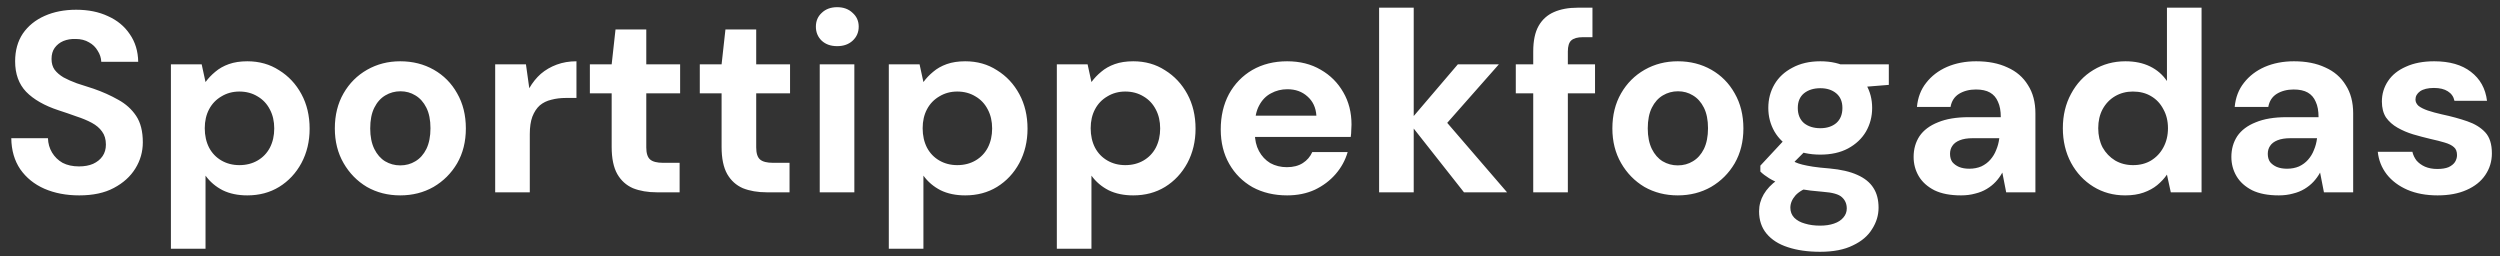 <svg width="195" height="20" viewBox="0 0 195 20" fill="none" xmlns="http://www.w3.org/2000/svg">
<rect x="0" y="0" width="195" height="20" fill="#333333" stroke="none"/>
<path d="M6.18 15.24C5.167 15.24 4.26 15.067 3.46 14.72C2.673 14.373 2.047 13.867 1.58 13.2C1.127 12.533 0.893 11.727 0.88 10.78H3.74C3.753 11.193 3.86 11.567 4.06 11.9C4.26 12.233 4.533 12.5 4.88 12.7C5.24 12.887 5.667 12.98 6.16 12.98C6.587 12.98 6.953 12.913 7.26 12.78C7.58 12.633 7.827 12.433 8 12.18C8.173 11.927 8.26 11.627 8.26 11.28C8.26 10.867 8.16 10.527 7.96 10.26C7.773 9.993 7.507 9.767 7.16 9.58C6.813 9.393 6.413 9.227 5.96 9.08C5.52 8.92 5.053 8.76 4.56 8.6C3.467 8.24 2.627 7.76 2.04 7.16C1.467 6.56 1.18 5.767 1.18 4.78C1.18 3.94 1.38 3.22 1.78 2.62C2.193 2.02 2.76 1.56 3.48 1.24C4.2 0.92 5.02 0.76 5.94 0.76C6.887 0.76 7.713 0.927 8.42 1.26C9.14 1.58 9.707 2.047 10.12 2.66C10.547 3.273 10.767 3.993 10.78 4.82H7.9C7.887 4.513 7.793 4.227 7.62 3.96C7.46 3.68 7.233 3.46 6.94 3.3C6.647 3.127 6.3 3.04 5.9 3.04C5.553 3.027 5.233 3.08 4.94 3.2C4.66 3.32 4.433 3.5 4.26 3.74C4.1 3.967 4.02 4.253 4.02 4.6C4.02 4.933 4.1 5.213 4.26 5.44C4.433 5.667 4.667 5.867 4.96 6.04C5.253 6.2 5.6 6.353 6 6.5C6.4 6.633 6.833 6.773 7.3 6.92C7.993 7.16 8.633 7.447 9.22 7.78C9.807 8.1 10.273 8.52 10.62 9.04C10.967 9.56 11.14 10.247 11.14 11.1C11.14 11.833 10.947 12.513 10.56 13.14C10.173 13.767 9.613 14.273 8.88 14.66C8.16 15.047 7.26 15.24 6.18 15.24ZM13.331 19.4V5.02H15.731L16.031 6.4C16.245 6.107 16.498 5.84 16.791 5.6C17.085 5.347 17.438 5.147 17.851 5C18.265 4.853 18.745 4.78 19.291 4.78C20.225 4.78 21.051 5.013 21.771 5.48C22.505 5.933 23.085 6.553 23.511 7.34C23.938 8.127 24.151 9.027 24.151 10.04C24.151 11.027 23.938 11.92 23.511 12.72C23.085 13.507 22.505 14.127 21.771 14.58C21.051 15.02 20.225 15.24 19.291 15.24C18.558 15.24 17.918 15.107 17.371 14.84C16.825 14.56 16.378 14.18 16.031 13.7V19.4H13.331ZM18.671 12.88C19.205 12.88 19.678 12.76 20.091 12.52C20.505 12.28 20.825 11.947 21.051 11.52C21.278 11.08 21.391 10.58 21.391 10.02C21.391 9.46 21.278 8.967 21.051 8.54C20.825 8.1 20.505 7.76 20.091 7.52C19.678 7.267 19.205 7.14 18.671 7.14C18.151 7.14 17.685 7.267 17.271 7.52C16.858 7.76 16.538 8.093 16.311 8.52C16.085 8.947 15.971 9.44 15.971 10C15.971 10.573 16.085 11.08 16.311 11.52C16.538 11.947 16.858 12.28 17.271 12.52C17.685 12.76 18.151 12.88 18.671 12.88ZM31.217 15.24C30.257 15.24 29.39 15.02 28.617 14.58C27.857 14.127 27.25 13.507 26.797 12.72C26.343 11.933 26.117 11.033 26.117 10.02C26.117 8.98 26.343 8.067 26.797 7.28C27.25 6.493 27.863 5.88 28.637 5.44C29.41 5 30.27 4.78 31.217 4.78C32.19 4.78 33.063 5 33.837 5.44C34.61 5.88 35.217 6.493 35.657 7.28C36.11 8.067 36.337 8.98 36.337 10.02C36.337 11.047 36.11 11.953 35.657 12.74C35.203 13.513 34.59 14.127 33.817 14.58C33.043 15.02 32.177 15.24 31.217 15.24ZM31.217 12.9C31.657 12.9 32.05 12.793 32.397 12.58C32.757 12.367 33.043 12.047 33.257 11.62C33.47 11.18 33.577 10.64 33.577 10C33.577 9.36 33.47 8.827 33.257 8.4C33.043 7.973 32.757 7.653 32.397 7.44C32.05 7.227 31.663 7.12 31.237 7.12C30.81 7.12 30.417 7.227 30.057 7.44C29.697 7.653 29.41 7.973 29.197 8.4C28.983 8.827 28.877 9.367 28.877 10.02C28.877 10.647 28.983 11.18 29.197 11.62C29.41 12.047 29.69 12.367 30.037 12.58C30.397 12.793 30.79 12.9 31.217 12.9ZM38.624 15V5.02H41.024L41.284 6.88C41.538 6.44 41.838 6.067 42.184 5.76C42.544 5.453 42.958 5.213 43.424 5.04C43.891 4.867 44.404 4.78 44.964 4.78V7.64H44.144C43.731 7.64 43.351 7.687 43.004 7.78C42.658 7.86 42.358 8.007 42.104 8.22C41.864 8.433 41.671 8.727 41.524 9.1C41.391 9.46 41.324 9.913 41.324 10.46V15H38.624ZM51.23 15C50.523 15 49.904 14.893 49.37 14.68C48.85 14.453 48.444 14.087 48.15 13.58C47.857 13.06 47.71 12.353 47.71 11.46V7.28H46.01V5.02H47.71L48.01 2.3H50.41V5.02H53.05V7.28H50.41V11.5C50.41 11.953 50.51 12.267 50.71 12.44C50.91 12.613 51.25 12.7 51.73 12.7H53.01V15H51.23ZM59.804 15C59.098 15 58.478 14.893 57.944 14.68C57.424 14.453 57.018 14.087 56.724 13.58C56.431 13.06 56.284 12.353 56.284 11.46V7.28H54.584V5.02H56.284L56.584 2.3H58.984V5.02H61.624V7.28H58.984V11.5C58.984 11.953 59.084 12.267 59.284 12.44C59.484 12.613 59.824 12.7 60.304 12.7H61.584V15H59.804ZM63.939 15V5.02H66.639V15H63.939ZM65.299 3.6C64.805 3.6 64.405 3.46 64.099 3.18C63.792 2.887 63.639 2.52 63.639 2.08C63.639 1.64 63.792 1.28 64.099 1C64.405 0.707 64.805 0.56 65.299 0.56C65.792 0.56 66.192 0.707 66.499 1C66.819 1.28 66.979 1.64 66.979 2.08C66.979 2.52 66.819 2.887 66.499 3.18C66.192 3.46 65.792 3.6 65.299 3.6ZM69.327 19.4V5.02H71.727L72.027 6.4C72.241 6.107 72.494 5.84 72.787 5.6C73.081 5.347 73.434 5.147 73.847 5C74.261 4.853 74.741 4.78 75.287 4.78C76.221 4.78 77.047 5.013 77.767 5.48C78.501 5.933 79.081 6.553 79.507 7.34C79.934 8.127 80.147 9.027 80.147 10.04C80.147 11.027 79.934 11.92 79.507 12.72C79.081 13.507 78.501 14.127 77.767 14.58C77.047 15.02 76.221 15.24 75.287 15.24C74.554 15.24 73.914 15.107 73.367 14.84C72.821 14.56 72.374 14.18 72.027 13.7V19.4H69.327ZM74.667 12.88C75.201 12.88 75.674 12.76 76.087 12.52C76.501 12.28 76.821 11.947 77.047 11.52C77.274 11.08 77.387 10.58 77.387 10.02C77.387 9.46 77.274 8.967 77.047 8.54C76.821 8.1 76.501 7.76 76.087 7.52C75.674 7.267 75.201 7.14 74.667 7.14C74.147 7.14 73.681 7.267 73.267 7.52C72.854 7.76 72.534 8.093 72.307 8.52C72.081 8.947 71.967 9.44 71.967 10C71.967 10.573 72.081 11.08 72.307 11.52C72.534 11.947 72.854 12.28 73.267 12.52C73.681 12.76 74.147 12.88 74.667 12.88ZM82.433 19.4V5.02H84.833L85.133 6.4C85.346 6.107 85.6 5.84 85.893 5.6C86.186 5.347 86.54 5.147 86.953 5C87.366 4.853 87.846 4.78 88.393 4.78C89.326 4.78 90.153 5.013 90.873 5.48C91.606 5.933 92.186 6.553 92.613 7.34C93.04 8.127 93.253 9.027 93.253 10.04C93.253 11.027 93.04 11.92 92.613 12.72C92.186 13.507 91.606 14.127 90.873 14.58C90.153 15.02 89.326 15.24 88.393 15.24C87.659 15.24 87.019 15.107 86.473 14.84C85.926 14.56 85.48 14.18 85.133 13.7V19.4H82.433ZM87.773 12.88C88.306 12.88 88.779 12.76 89.193 12.52C89.606 12.28 89.926 11.947 90.153 11.52C90.379 11.08 90.493 10.58 90.493 10.02C90.493 9.46 90.379 8.967 90.153 8.54C89.926 8.1 89.606 7.76 89.193 7.52C88.779 7.267 88.306 7.14 87.773 7.14C87.253 7.14 86.786 7.267 86.373 7.52C85.96 7.76 85.639 8.093 85.413 8.52C85.186 8.947 85.073 9.44 85.073 10C85.073 10.573 85.186 11.08 85.413 11.52C85.639 11.947 85.96 12.28 86.373 12.52C86.786 12.76 87.253 12.88 87.773 12.88ZM100.398 15.24C99.385 15.24 98.485 15.027 97.698 14.6C96.925 14.16 96.318 13.553 95.878 12.78C95.438 12.007 95.218 11.113 95.218 10.1C95.218 9.06 95.432 8.14 95.858 7.34C96.298 6.54 96.905 5.913 97.678 5.46C98.465 5.007 99.372 4.78 100.398 4.78C101.398 4.78 102.272 5 103.018 5.44C103.765 5.867 104.352 6.453 104.778 7.2C105.205 7.933 105.418 8.773 105.418 9.72C105.418 9.853 105.412 10 105.398 10.16C105.398 10.32 105.385 10.493 105.358 10.68H97.158V9.02H102.678C102.638 8.393 102.405 7.893 101.978 7.52C101.565 7.147 101.045 6.96 100.418 6.96C99.952 6.96 99.525 7.067 99.138 7.28C98.752 7.48 98.445 7.793 98.218 8.22C97.992 8.633 97.878 9.16 97.878 9.8V10.38C97.878 10.913 97.985 11.38 98.198 11.78C98.412 12.18 98.705 12.493 99.078 12.72C99.465 12.933 99.898 13.04 100.378 13.04C100.872 13.04 101.285 12.933 101.618 12.72C101.952 12.507 102.198 12.22 102.358 11.86H105.118C104.932 12.5 104.618 13.073 104.178 13.58C103.738 14.087 103.198 14.493 102.558 14.8C101.918 15.093 101.198 15.24 100.398 15.24ZM114.19 15L109.87 9.52L113.71 5.02H116.91L111.95 10.64V8.5L117.55 15H114.19ZM107.57 15V0.6H110.27V15H107.57ZM119.592 15V4.02C119.592 3.18 119.732 2.513 120.012 2.02C120.292 1.527 120.692 1.167 121.212 0.94C121.732 0.713 122.345 0.6 123.052 0.6H124.212V2.9H123.472C123.045 2.9 122.739 2.987 122.552 3.16C122.379 3.32 122.292 3.607 122.292 4.02V15H119.592ZM118.232 7.28V5.02H124.412V7.28H118.232ZM130.865 15.24C129.905 15.24 129.038 15.02 128.265 14.58C127.505 14.127 126.898 13.507 126.445 12.72C125.992 11.933 125.765 11.033 125.765 10.02C125.765 8.98 125.992 8.067 126.445 7.28C126.898 6.493 127.512 5.88 128.285 5.44C129.058 5 129.918 4.78 130.865 4.78C131.838 4.78 132.712 5 133.485 5.44C134.258 5.88 134.865 6.493 135.305 7.28C135.758 8.067 135.985 8.98 135.985 10.02C135.985 11.047 135.758 11.953 135.305 12.74C134.852 13.513 134.238 14.127 133.465 14.58C132.692 15.02 131.825 15.24 130.865 15.24ZM130.865 12.9C131.305 12.9 131.698 12.793 132.045 12.58C132.405 12.367 132.692 12.047 132.905 11.62C133.118 11.18 133.225 10.64 133.225 10C133.225 9.36 133.118 8.827 132.905 8.4C132.692 7.973 132.405 7.653 132.045 7.44C131.698 7.227 131.312 7.12 130.885 7.12C130.458 7.12 130.065 7.227 129.705 7.44C129.345 7.653 129.058 7.973 128.845 8.4C128.632 8.827 128.525 9.367 128.525 10.02C128.525 10.647 128.632 11.18 128.845 11.62C129.058 12.047 129.338 12.367 129.685 12.58C130.045 12.793 130.438 12.9 130.865 12.9ZM141.968 19.64C141.008 19.64 140.168 19.52 139.448 19.28C138.741 19.053 138.188 18.7 137.788 18.22C137.401 17.753 137.208 17.173 137.208 16.48C137.208 16.013 137.328 15.573 137.568 15.16C137.808 14.747 138.161 14.373 138.628 14.04C139.095 13.707 139.668 13.413 140.348 13.16L141.348 14.5C140.748 14.7 140.315 14.947 140.048 15.24C139.781 15.547 139.648 15.867 139.648 16.2C139.648 16.507 139.748 16.767 139.948 16.98C140.161 17.193 140.441 17.347 140.788 17.44C141.135 17.547 141.528 17.6 141.968 17.6C142.381 17.6 142.741 17.547 143.048 17.44C143.368 17.333 143.615 17.173 143.788 16.96C143.961 16.76 144.048 16.527 144.048 16.26C144.048 15.9 143.921 15.607 143.668 15.38C143.428 15.153 142.935 15.013 142.188 14.96C141.508 14.907 140.901 14.833 140.368 14.74C139.848 14.633 139.388 14.513 138.988 14.38C138.601 14.233 138.268 14.073 137.988 13.9C137.708 13.727 137.481 13.553 137.308 13.38V12.92L139.448 10.62L141.368 11.22L138.868 13.72L139.648 12.4C139.781 12.493 139.915 12.58 140.048 12.66C140.195 12.727 140.375 12.787 140.588 12.84C140.801 12.893 141.075 12.947 141.408 13C141.755 13.053 142.188 13.1 142.708 13.14C143.588 13.22 144.308 13.387 144.868 13.64C145.441 13.893 145.861 14.233 146.128 14.66C146.395 15.073 146.528 15.587 146.528 16.2C146.528 16.787 146.361 17.34 146.028 17.86C145.708 18.393 145.208 18.82 144.528 19.14C143.861 19.473 143.008 19.64 141.968 19.64ZM141.988 12.06C141.135 12.06 140.401 11.9 139.788 11.58C139.188 11.247 138.728 10.807 138.408 10.26C138.088 9.7 137.928 9.087 137.928 8.42C137.928 7.74 138.088 7.127 138.408 6.58C138.728 6.033 139.195 5.6 139.808 5.28C140.421 4.947 141.148 4.78 141.988 4.78C142.828 4.78 143.548 4.947 144.148 5.28C144.761 5.6 145.228 6.033 145.548 6.58C145.868 7.127 146.028 7.74 146.028 8.42C146.028 9.087 145.868 9.7 145.548 10.26C145.228 10.807 144.761 11.247 144.148 11.58C143.548 11.9 142.828 12.06 141.988 12.06ZM141.988 10C142.495 10 142.908 9.867 143.228 9.6C143.548 9.32 143.708 8.927 143.708 8.42C143.708 7.927 143.548 7.547 143.228 7.28C142.908 7.013 142.495 6.88 141.988 6.88C141.468 6.88 141.041 7.013 140.708 7.28C140.388 7.547 140.228 7.927 140.228 8.42C140.228 8.927 140.388 9.32 140.708 9.6C141.041 9.867 141.468 10 141.988 10ZM143.628 6.92L143.168 5.02H147.328V6.62L143.628 6.92ZM152.962 15.24C152.122 15.24 151.429 15.107 150.882 14.84C150.336 14.56 149.929 14.193 149.662 13.74C149.396 13.287 149.262 12.787 149.262 12.24C149.262 11.627 149.416 11.087 149.722 10.62C150.042 10.153 150.522 9.793 151.162 9.54C151.802 9.273 152.602 9.14 153.562 9.14H156.062C156.062 8.647 155.989 8.247 155.842 7.94C155.709 7.62 155.502 7.38 155.222 7.22C154.942 7.06 154.576 6.98 154.122 6.98C153.616 6.98 153.176 7.093 152.802 7.32C152.442 7.547 152.222 7.887 152.142 8.34H149.522C149.589 7.607 149.829 6.98 150.242 6.46C150.656 5.927 151.196 5.513 151.862 5.22C152.542 4.927 153.302 4.78 154.142 4.78C155.089 4.78 155.902 4.94 156.582 5.26C157.276 5.567 157.809 6.027 158.182 6.64C158.569 7.24 158.762 7.973 158.762 8.84V15H156.482L156.182 13.46C156.036 13.727 155.862 13.967 155.662 14.18C155.462 14.393 155.229 14.58 154.962 14.74C154.696 14.9 154.396 15.02 154.062 15.1C153.729 15.193 153.362 15.24 152.962 15.24ZM153.602 13.16C153.949 13.16 154.262 13.1 154.542 12.98C154.822 12.847 155.056 12.673 155.242 12.46C155.442 12.233 155.596 11.98 155.702 11.7C155.822 11.42 155.902 11.12 155.942 10.8V10.78H153.862C153.462 10.78 153.129 10.833 152.862 10.94C152.596 11.047 152.402 11.193 152.282 11.38C152.162 11.553 152.102 11.76 152.102 12C152.102 12.253 152.162 12.467 152.282 12.64C152.416 12.8 152.589 12.927 152.802 13.02C153.029 13.113 153.296 13.16 153.602 13.16ZM165.762 15.24C164.842 15.24 164.015 15.013 163.282 14.56C162.549 14.107 161.969 13.487 161.542 12.7C161.115 11.9 160.902 11 160.902 10C160.902 9 161.115 8.107 161.542 7.32C161.969 6.52 162.549 5.9 163.282 5.46C164.029 5.007 164.862 4.78 165.782 4.78C166.515 4.78 167.155 4.913 167.702 5.18C168.249 5.447 168.689 5.827 169.022 6.32V0.6H171.722V15H169.322L169.022 13.62C168.822 13.913 168.569 14.187 168.262 14.44C167.969 14.68 167.615 14.873 167.202 15.02C166.789 15.167 166.309 15.24 165.762 15.24ZM166.382 12.88C166.915 12.88 167.382 12.76 167.782 12.52C168.195 12.267 168.515 11.927 168.742 11.5C168.982 11.06 169.102 10.56 169.102 10C169.102 9.44 168.982 8.947 168.742 8.52C168.515 8.08 168.195 7.74 167.782 7.5C167.382 7.26 166.909 7.14 166.362 7.14C165.855 7.14 165.395 7.26 164.982 7.5C164.569 7.74 164.242 8.08 164.002 8.52C163.775 8.947 163.662 9.44 163.662 10C163.662 10.56 163.775 11.06 164.002 11.5C164.242 11.927 164.569 12.267 164.982 12.52C165.395 12.76 165.862 12.88 166.382 12.88ZM177.747 15.24C176.907 15.24 176.214 15.107 175.667 14.84C175.121 14.56 174.714 14.193 174.447 13.74C174.181 13.287 174.047 12.787 174.047 12.24C174.047 11.627 174.201 11.087 174.507 10.62C174.827 10.153 175.307 9.793 175.947 9.54C176.587 9.273 177.387 9.14 178.347 9.14H180.847C180.847 8.647 180.774 8.247 180.627 7.94C180.494 7.62 180.287 7.38 180.007 7.22C179.727 7.06 179.361 6.98 178.907 6.98C178.401 6.98 177.961 7.093 177.587 7.32C177.227 7.547 177.007 7.887 176.927 8.34H174.307C174.374 7.607 174.614 6.98 175.027 6.46C175.441 5.927 175.981 5.513 176.647 5.22C177.327 4.927 178.087 4.78 178.927 4.78C179.874 4.78 180.687 4.94 181.367 5.26C182.061 5.567 182.594 6.027 182.967 6.64C183.354 7.24 183.547 7.973 183.547 8.84V15H181.267L180.967 13.46C180.821 13.727 180.647 13.967 180.447 14.18C180.247 14.393 180.014 14.58 179.747 14.74C179.481 14.9 179.181 15.02 178.847 15.1C178.514 15.193 178.147 15.24 177.747 15.24ZM178.387 13.16C178.734 13.16 179.047 13.1 179.327 12.98C179.607 12.847 179.841 12.673 180.027 12.46C180.227 12.233 180.381 11.98 180.487 11.7C180.607 11.42 180.687 11.12 180.727 10.8V10.78H178.647C178.247 10.78 177.914 10.833 177.647 10.94C177.381 11.047 177.187 11.193 177.067 11.38C176.947 11.553 176.887 11.76 176.887 12C176.887 12.253 176.947 12.467 177.067 12.64C177.201 12.8 177.374 12.927 177.587 13.02C177.814 13.113 178.081 13.16 178.387 13.16ZM190.127 15.24C189.234 15.24 188.447 15.093 187.767 14.8C187.1 14.507 186.567 14.107 186.167 13.6C185.767 13.08 185.534 12.493 185.467 11.84H188.167C188.22 12.08 188.327 12.307 188.487 12.52C188.66 12.72 188.88 12.88 189.147 13C189.427 13.12 189.747 13.18 190.107 13.18C190.467 13.18 190.76 13.133 190.987 13.04C191.214 12.933 191.38 12.8 191.487 12.64C191.594 12.467 191.647 12.287 191.647 12.1C191.647 11.82 191.567 11.613 191.407 11.48C191.247 11.333 191.007 11.213 190.687 11.12C190.38 11.027 190.014 10.933 189.587 10.84C189.134 10.733 188.68 10.613 188.227 10.48C187.787 10.347 187.38 10.173 187.007 9.96C186.634 9.747 186.334 9.48 186.107 9.16C185.894 8.827 185.787 8.413 185.787 7.92C185.787 7.333 185.947 6.8 186.267 6.32C186.587 5.84 187.054 5.467 187.667 5.2C188.28 4.92 189.014 4.78 189.867 4.78C191.067 4.78 192.02 5.053 192.727 5.6C193.447 6.147 193.867 6.9 193.987 7.86H191.447C191.38 7.54 191.207 7.293 190.927 7.12C190.66 6.947 190.3 6.86 189.847 6.86C189.38 6.86 189.02 6.947 188.767 7.12C188.527 7.293 188.407 7.507 188.407 7.76C188.407 7.947 188.487 8.113 188.647 8.26C188.82 8.393 189.06 8.513 189.367 8.62C189.687 8.727 190.054 8.827 190.467 8.92C191.214 9.08 191.874 9.26 192.447 9.46C193.034 9.66 193.5 9.947 193.847 10.32C194.194 10.693 194.367 11.24 194.367 11.96C194.367 12.587 194.194 13.153 193.847 13.66C193.514 14.153 193.027 14.54 192.387 14.82C191.76 15.1 191.007 15.24 190.127 15.24Z" fill="white"/>
</svg>
